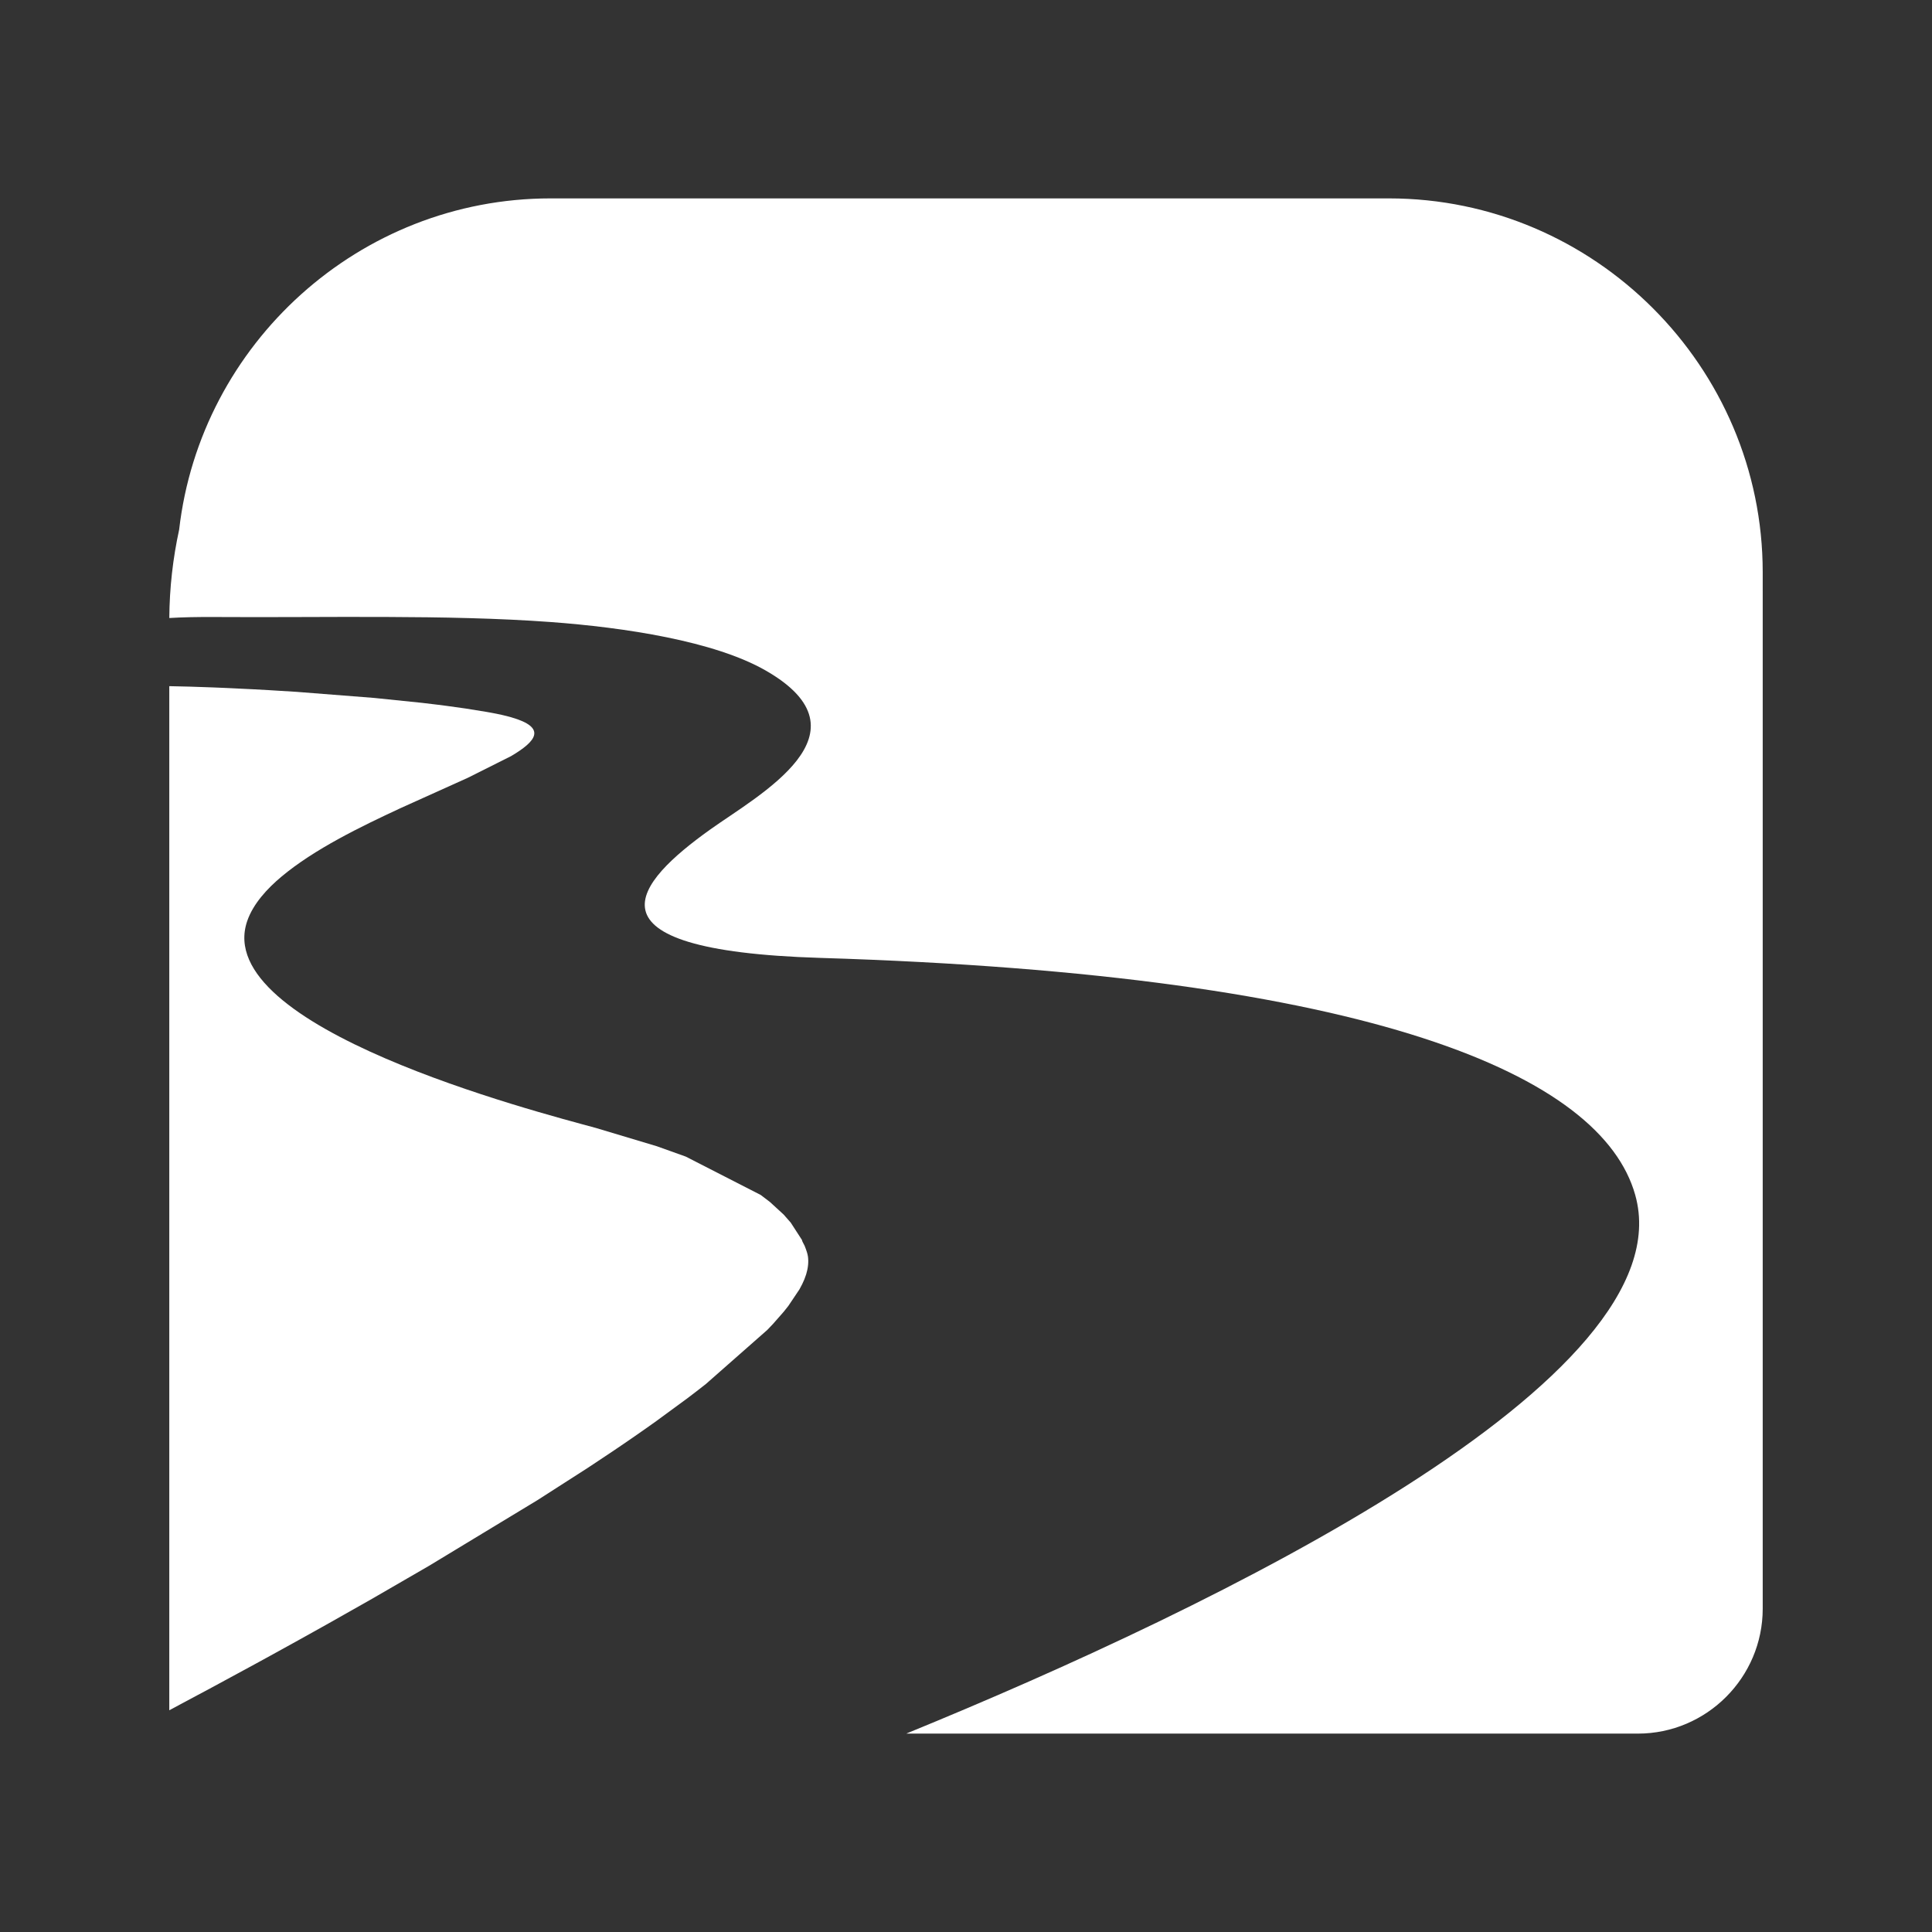 <?xml version="1.0" encoding="UTF-8"?>
<!DOCTYPE svg PUBLIC "-//W3C//DTD SVG 1.1//EN" "http://www.w3.org/Graphics/SVG/1.1/DTD/svg11.dtd">
<!-- Creator: CorelDRAW (Evaluation Version) -->
<svg xmlns="http://www.w3.org/2000/svg" xml:space="preserve" width="254mm" height="254mm" version="1.1" style="shape-rendering:geometricPrecision; text-rendering:geometricPrecision; image-rendering:optimizeQuality; fill-rule:evenodd; clip-rule:evenodd"
viewBox="0 0 25400 25400"
 xmlns:xlink="http://www.w3.org/1999/xlink"
 xmlns:xodm="http://www.corel.com/coreldraw/odm/2003">
 <rect x="0" y="0" width="25400" height="25400" fill="#333333" stroke="none"/>
 <defs>
  <style type="text/css">
   <![CDATA[
    .fil0 {fill:white}
   ]]>
  </style>
 </defs>
 <g id="Layer_x0020_1">
  <g id="_105554506478336">
   <path class="fil0" d="M7840.95 14831.05c-800.44,-217.91 -5073.18,-1319.68 -4590.87,-2722.19 78.59,-228.55 266.06,-429.41 449.7,-583.03 434.15,-363.79 1048.62,-660.54 1562.7,-899.66l887.85 -400.38 569.56 -285.53c331.27,-196.03 474.4,-374.02 1.33,-510.08 -37.43,-10.73 -78.52,-21.21 -123.51,-31.44 -45,-10.23 -94.07,-19.96 -146.97,-29.7l-52.39 -9.39 -280.21 -45.17 -244.35 -34.1 -127.92 -16.38 -198.11 -23.7 -628.69 -64.63 -1020.76 -80.01 -358.38 -22.12 -209.59 -11.56 -336.93 -16.39 -129.41 -5.49 -63.3 -2.57 -301.91 -10.32 -273.21 -6.32 0 13463.72 375.6 -200.94 189.46 -101.31 571.38 -309.64 191.21 -104.71 382.76 -211.17 382.5 -213.34 570.39 -322.78 749.12 -433.57 1427.46 -864.57 660.96 -424 313.64 -208.35 152.04 -102.96 148.87 -102.39 145.47 -101.46 141.72 -100.39 402.88 -295.42 126.09 -96.23 122.09 -95.15 807.51 -710.86 77.93 -81.84 9.07 -10.32 129.91 -148.04 0.91 -1.17 50.49 -63.45 9.23 -11.65 2.5 -3.74 139.39 -207.76 4.16 -6.24 32.77 -62.13 3.33 -6.32c10.23,-20.71 19.21,-40.84 27.19,-60.3 0.83,-1.99 1.67,-4.07 2.5,-6.07 8.32,-20.88 15.47,-40.92 21.54,-60.3 0.66,-2.08 1.25,-4.16 1.91,-6.24 5.82,-19.29 10.56,-37.92 14.31,-55.8 9.4,-44.33 12.81,-84.34 12.22,-120.52 -0.33,-19.38 -1.83,-37.68 -4.15,-54.89 -0.09,-0.58 -0.17,-1.08 -0.34,-1.67 -2.83,-17.38 -6.65,-34.26 -11.72,-50.73l-14.06 -42.08 -15.72 -41.51 -2.66 -6.32c-18.05,-36.76 -34.1,-60.96 -34.1,-74.77l-147.63 -227.97 -93.07 -105.88 -180.06 -165.17 -121.43 -92.49 -985.25 -504.35 -381.34 -136.57 -793.61 -238.03z"/>
   <path class="fil0" d="M23174.26 7752.7l0.17 21.29 0 13375.47c0,904.49 -737.73,1642.3 -1641.79,1642.3l-9616.9 0 12.98 -6.07c4069.89,-1663.76 10249.82,-4660.32 9569.4,-7076.44 -441.47,-1567.94 -3432.63,-2892.44 -10713.84,-3115.75 -3241.25,-99.39 -2405.38,-1002.63 -1451.16,-1685.13 638.92,-457.02 2164.19,-1273.51 732.73,-2093.49 -676.18,-387.41 -1859.45,-565.9 -2826.64,-637.09 -1356.94,-100.22 -2995.24,-56.06 -4408.48,-65.96 -231.8,-1.49 -432.16,2.83 -604.82,13.14 2.74,-395.72 47.32,-784.88 129.41,-1161.73 280.21,-2442.15 2368.63,-4355 4882.64,-4355l11021.48 0c2703.39,0 4914.99,2211.93 4914.99,4914.99l0 229.47 -0.17 0z"/>
  </g>
 </g>
</svg>
